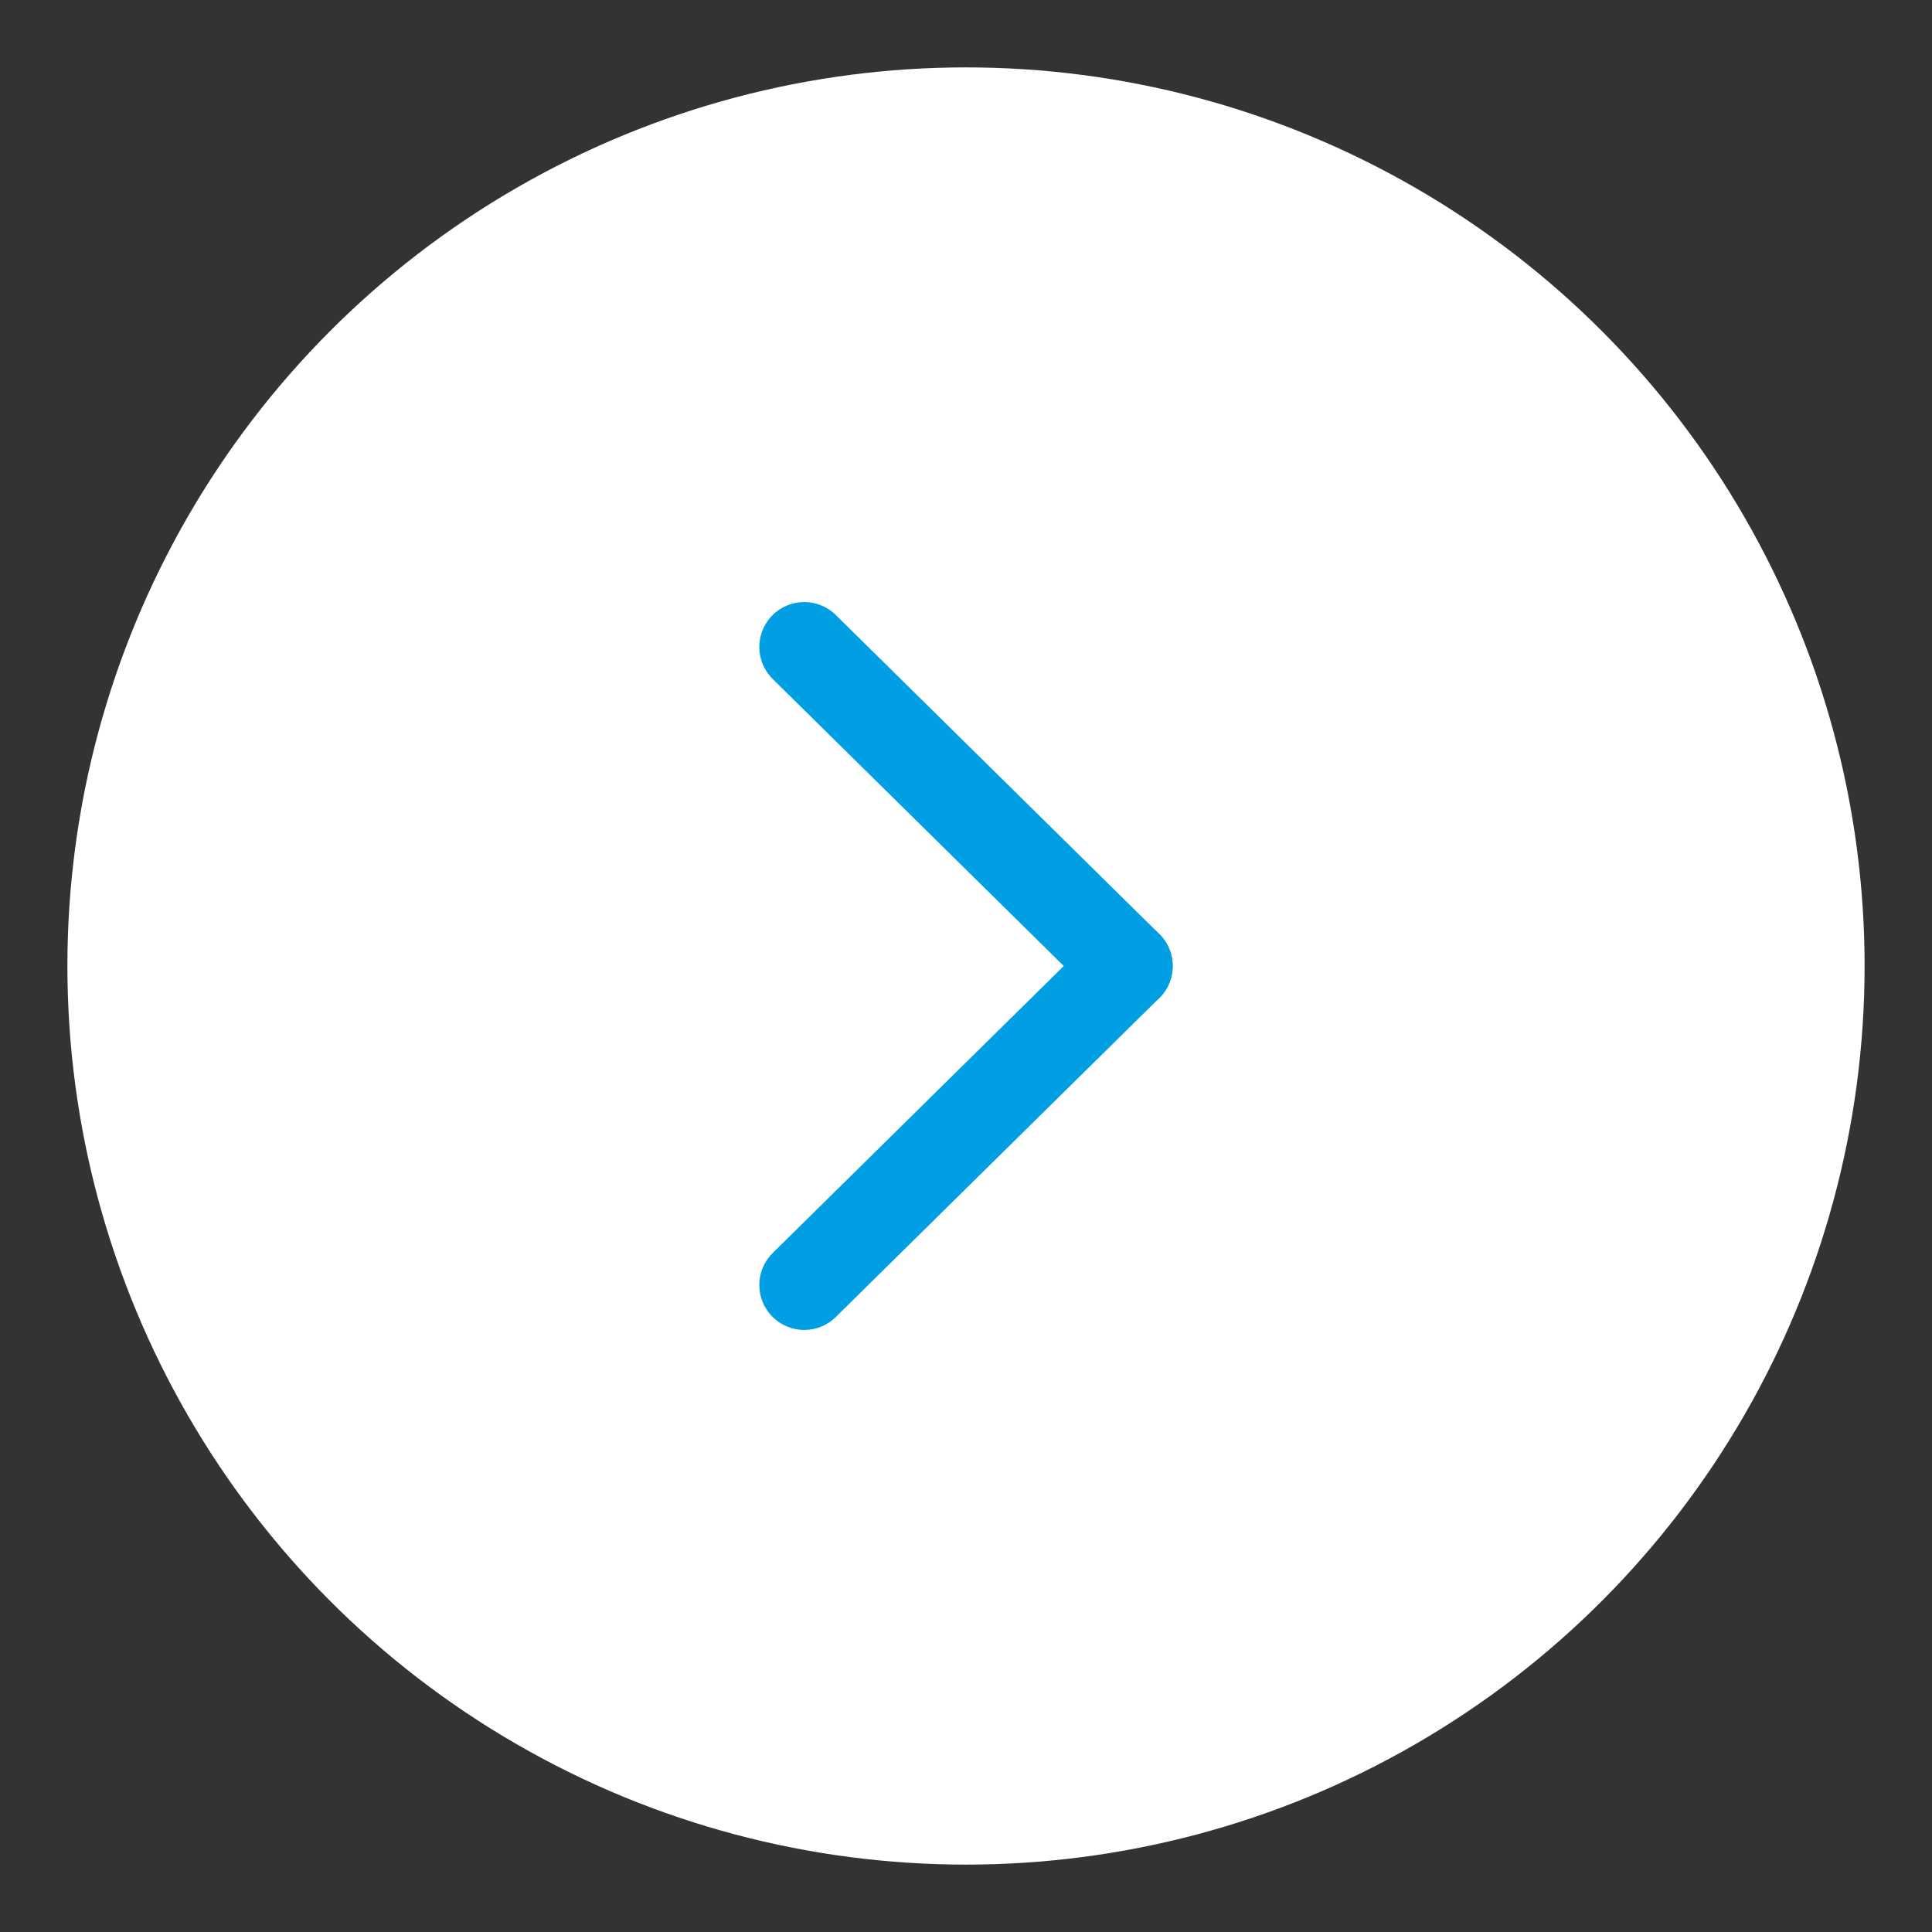 <?xml version="1.0" encoding="utf-8"?>
<!-- Generator: Adobe Illustrator 22.0.1, SVG Export Plug-In . SVG Version: 6.00 Build 0)  -->
<svg version="1.1" id="Calque_1" xmlns="http://www.w3.org/2000/svg" xmlns:xlink="http://www.w3.org/1999/xlink" x="0px" y="0px"
	 width="43px" height="43px" viewBox="0 0 43 43" style="enable-background:new 0 0 43 43;" xml:space="preserve">
<rect x="0" y="0" width="43" height="43" fill="#333333" stroke="none"/>
<style type="text/css">
	.st0{fill:#FFFFFF;}
	.st1{fill:none;stroke:#009EE2;stroke-width:2;stroke-linecap:round;stroke-linejoin:round;stroke-miterlimit:10;}
	.st2{fill:none;}
</style>
<g>
	<g>
		<circle class="st0" cx="21.5" cy="21.5" r="20"/>
	</g>
	<g>
		<line class="st1" x1="25.1" y1="21.5" x2="17.9" y2="14.4"/>
		<line class="st1" x1="17.9" y1="28.6" x2="25.1" y2="21.5"/>
	</g>
</g>
<rect x="0.5" y="0.5" class="st2" width="42" height="42"/>
</svg>
